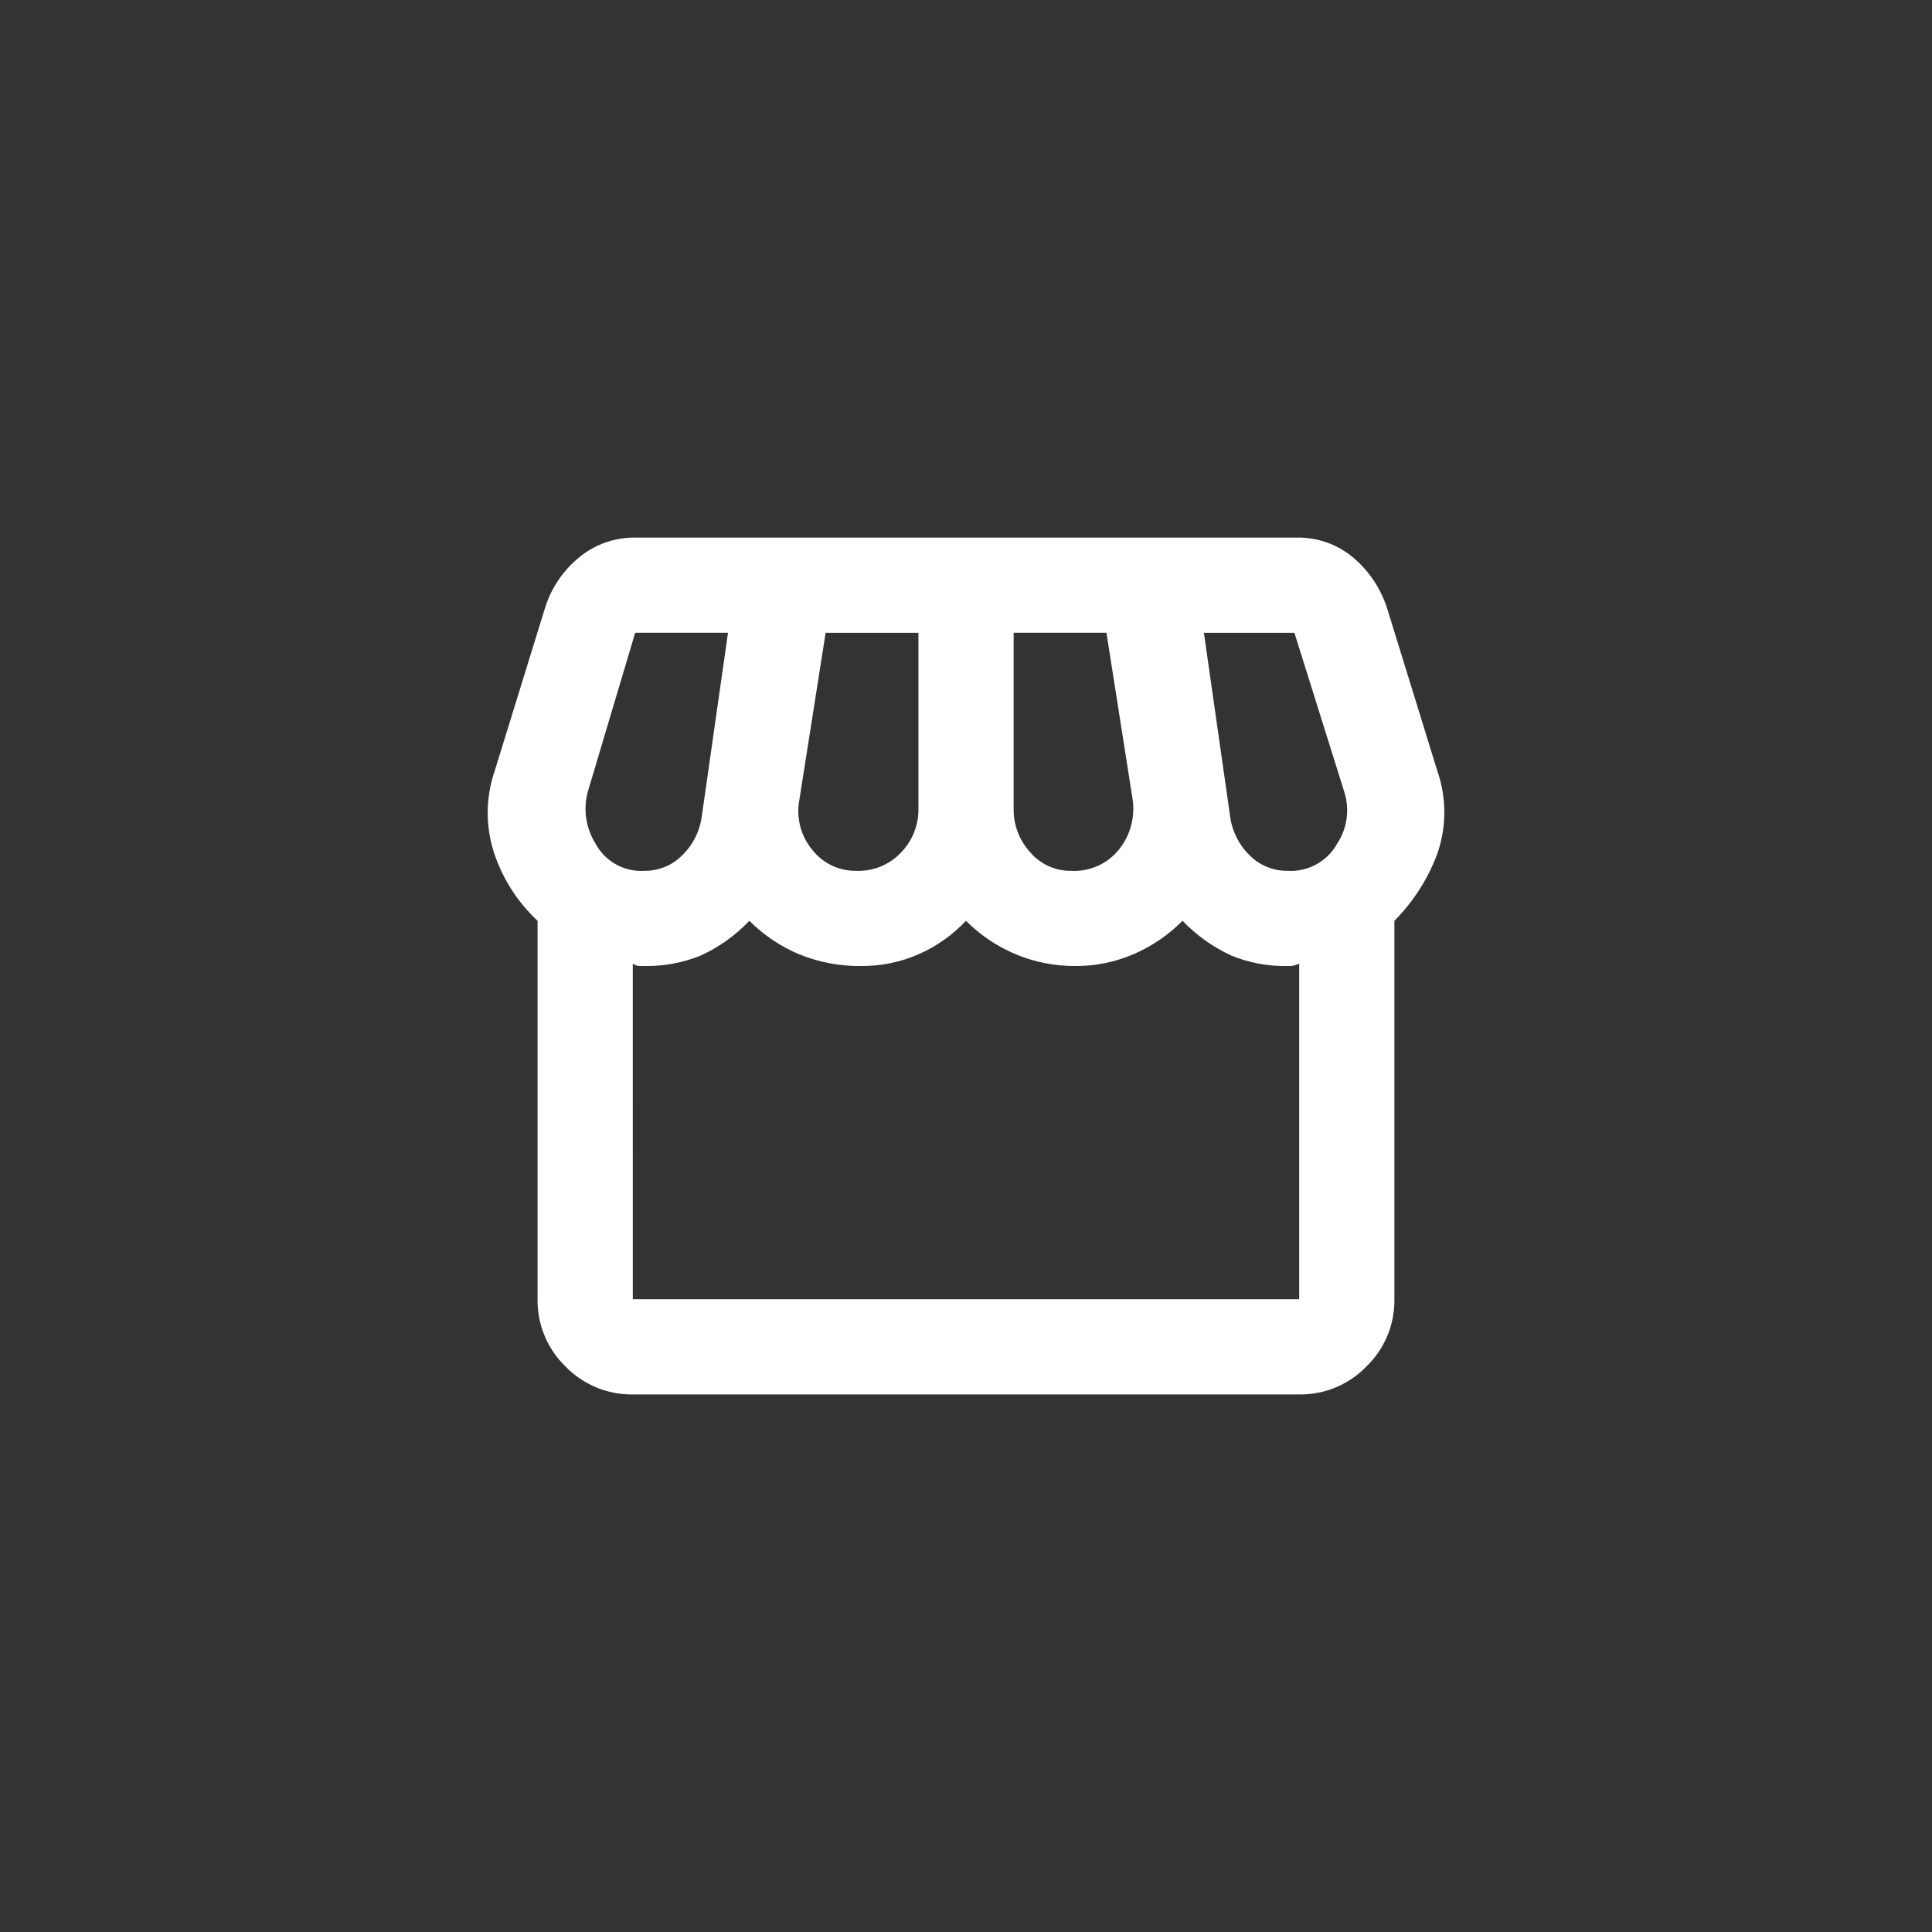<?xml version="1.0" encoding="utf-8"?>
<!-- Generator: Adobe Illustrator 16.0.0, SVG Export Plug-In . SVG Version: 6.00 Build 0)  -->
<!DOCTYPE svg PUBLIC "-//W3C//DTD SVG 1.0//EN" "http://www.w3.org/TR/2001/REC-SVG-20010904/DTD/svg10.dtd">
<svg version="1.0" id="Layer_1" xmlns="http://www.w3.org/2000/svg" xmlns:xlink="http://www.w3.org/1999/xlink" x="0px" y="0px"
	 width="85.365px" height="85.367px" viewBox="0 0 85.365 85.367" enable-background="new 0 0 85.365 85.367" xml:space="preserve">
<rect x="0" y="0" width="85.365" height="85.367" fill="#333333" stroke="none"/>
<path id="shopping" fill="#FFFFFF" d="M61.611,40.685v16.721c0.017,1.119-0.431,2.193-1.235,2.971
	c-0.777,0.805-1.853,1.252-2.972,1.236H27.959c-1.119,0.016-2.194-0.432-2.972-1.236c-0.804-0.777-1.251-1.852-1.235-2.971V40.685
	c-0.839-0.785-1.479-1.758-1.867-2.839c-0.439-1.222-0.448-2.558-0.026-3.786l2.208-7.151c0.265-0.886,0.786-1.673,1.5-2.261
	c0.699-0.589,1.587-0.906,2.5-0.894h29.236c0.901-0.016,1.777,0.292,2.471,0.868c0.717,0.601,1.246,1.395,1.525,2.287l2.208,7.151
	c0.423,1.21,0.413,2.529-0.026,3.733C63.067,38.877,62.429,39.862,61.611,40.685z M47.311,38.477
	c0.835,0.051,1.642-0.313,2.156-0.973c0.482-0.618,0.691-1.406,0.578-2.182l-1.157-7.362h-4.1v7.782
	c-0.01,0.71,0.253,1.397,0.735,1.919c0.445,0.522,1.099,0.821,1.785,0.816H47.311z M37.846,38.477
	c0.744,0.026,1.463-0.271,1.972-0.815c0.497-0.515,0.771-1.204,0.763-1.919v-7.782H36.48l-1.157,7.362
	c-0.154,0.781,0.048,1.591,0.553,2.208c0.468,0.611,1.199,0.962,1.969,0.946H37.846z M28.486,38.477
	c0.622,0.003,1.219-0.243,1.656-0.684c0.478-0.463,0.783-1.075,0.868-1.735l1.157-8.1h-4.101l-2.1,7.046
	c-0.201,0.769-0.078,1.586,0.342,2.261C26.732,38.063,27.584,38.538,28.486,38.477L28.486,38.477z M56.88,38.477
	c0.908,0.06,1.769-0.412,2.208-1.209c0.438-0.668,0.553-1.498,0.314-2.261l-2.208-7.046h-4l1.157,8.1
	c0.085,0.66,0.391,1.271,0.868,1.735C55.658,38.237,56.257,38.482,56.88,38.477L56.88,38.477z M27.96,57.406h29.445V42.578
	c-0.108,0.051-0.224,0.086-0.342,0.105H56.88c-0.857,0.018-1.709-0.143-2.5-0.473c-0.799-0.372-1.521-0.889-2.13-1.525
	c-0.619,0.623-1.351,1.122-2.156,1.472c-0.813,0.352-1.69,0.531-2.577,0.526c-0.911,0.007-1.814-0.172-2.655-0.526
	c-0.815-0.345-1.557-0.845-2.182-1.472c-0.587,0.625-1.293,1.125-2.077,1.472c-0.803,0.354-1.672,0.533-2.55,0.526
	c-0.946,0.013-1.886-0.166-2.761-0.526c-0.815-0.345-1.557-0.845-2.183-1.472c-0.619,0.654-1.36,1.181-2.182,1.551
	c-0.777,0.309-1.608,0.461-2.445,0.447h-0.234c-0.104-0.006-0.205-0.042-0.289-0.105L27.96,57.406z M57.406,57.406L57.406,57.406z"
	/>
</svg>
